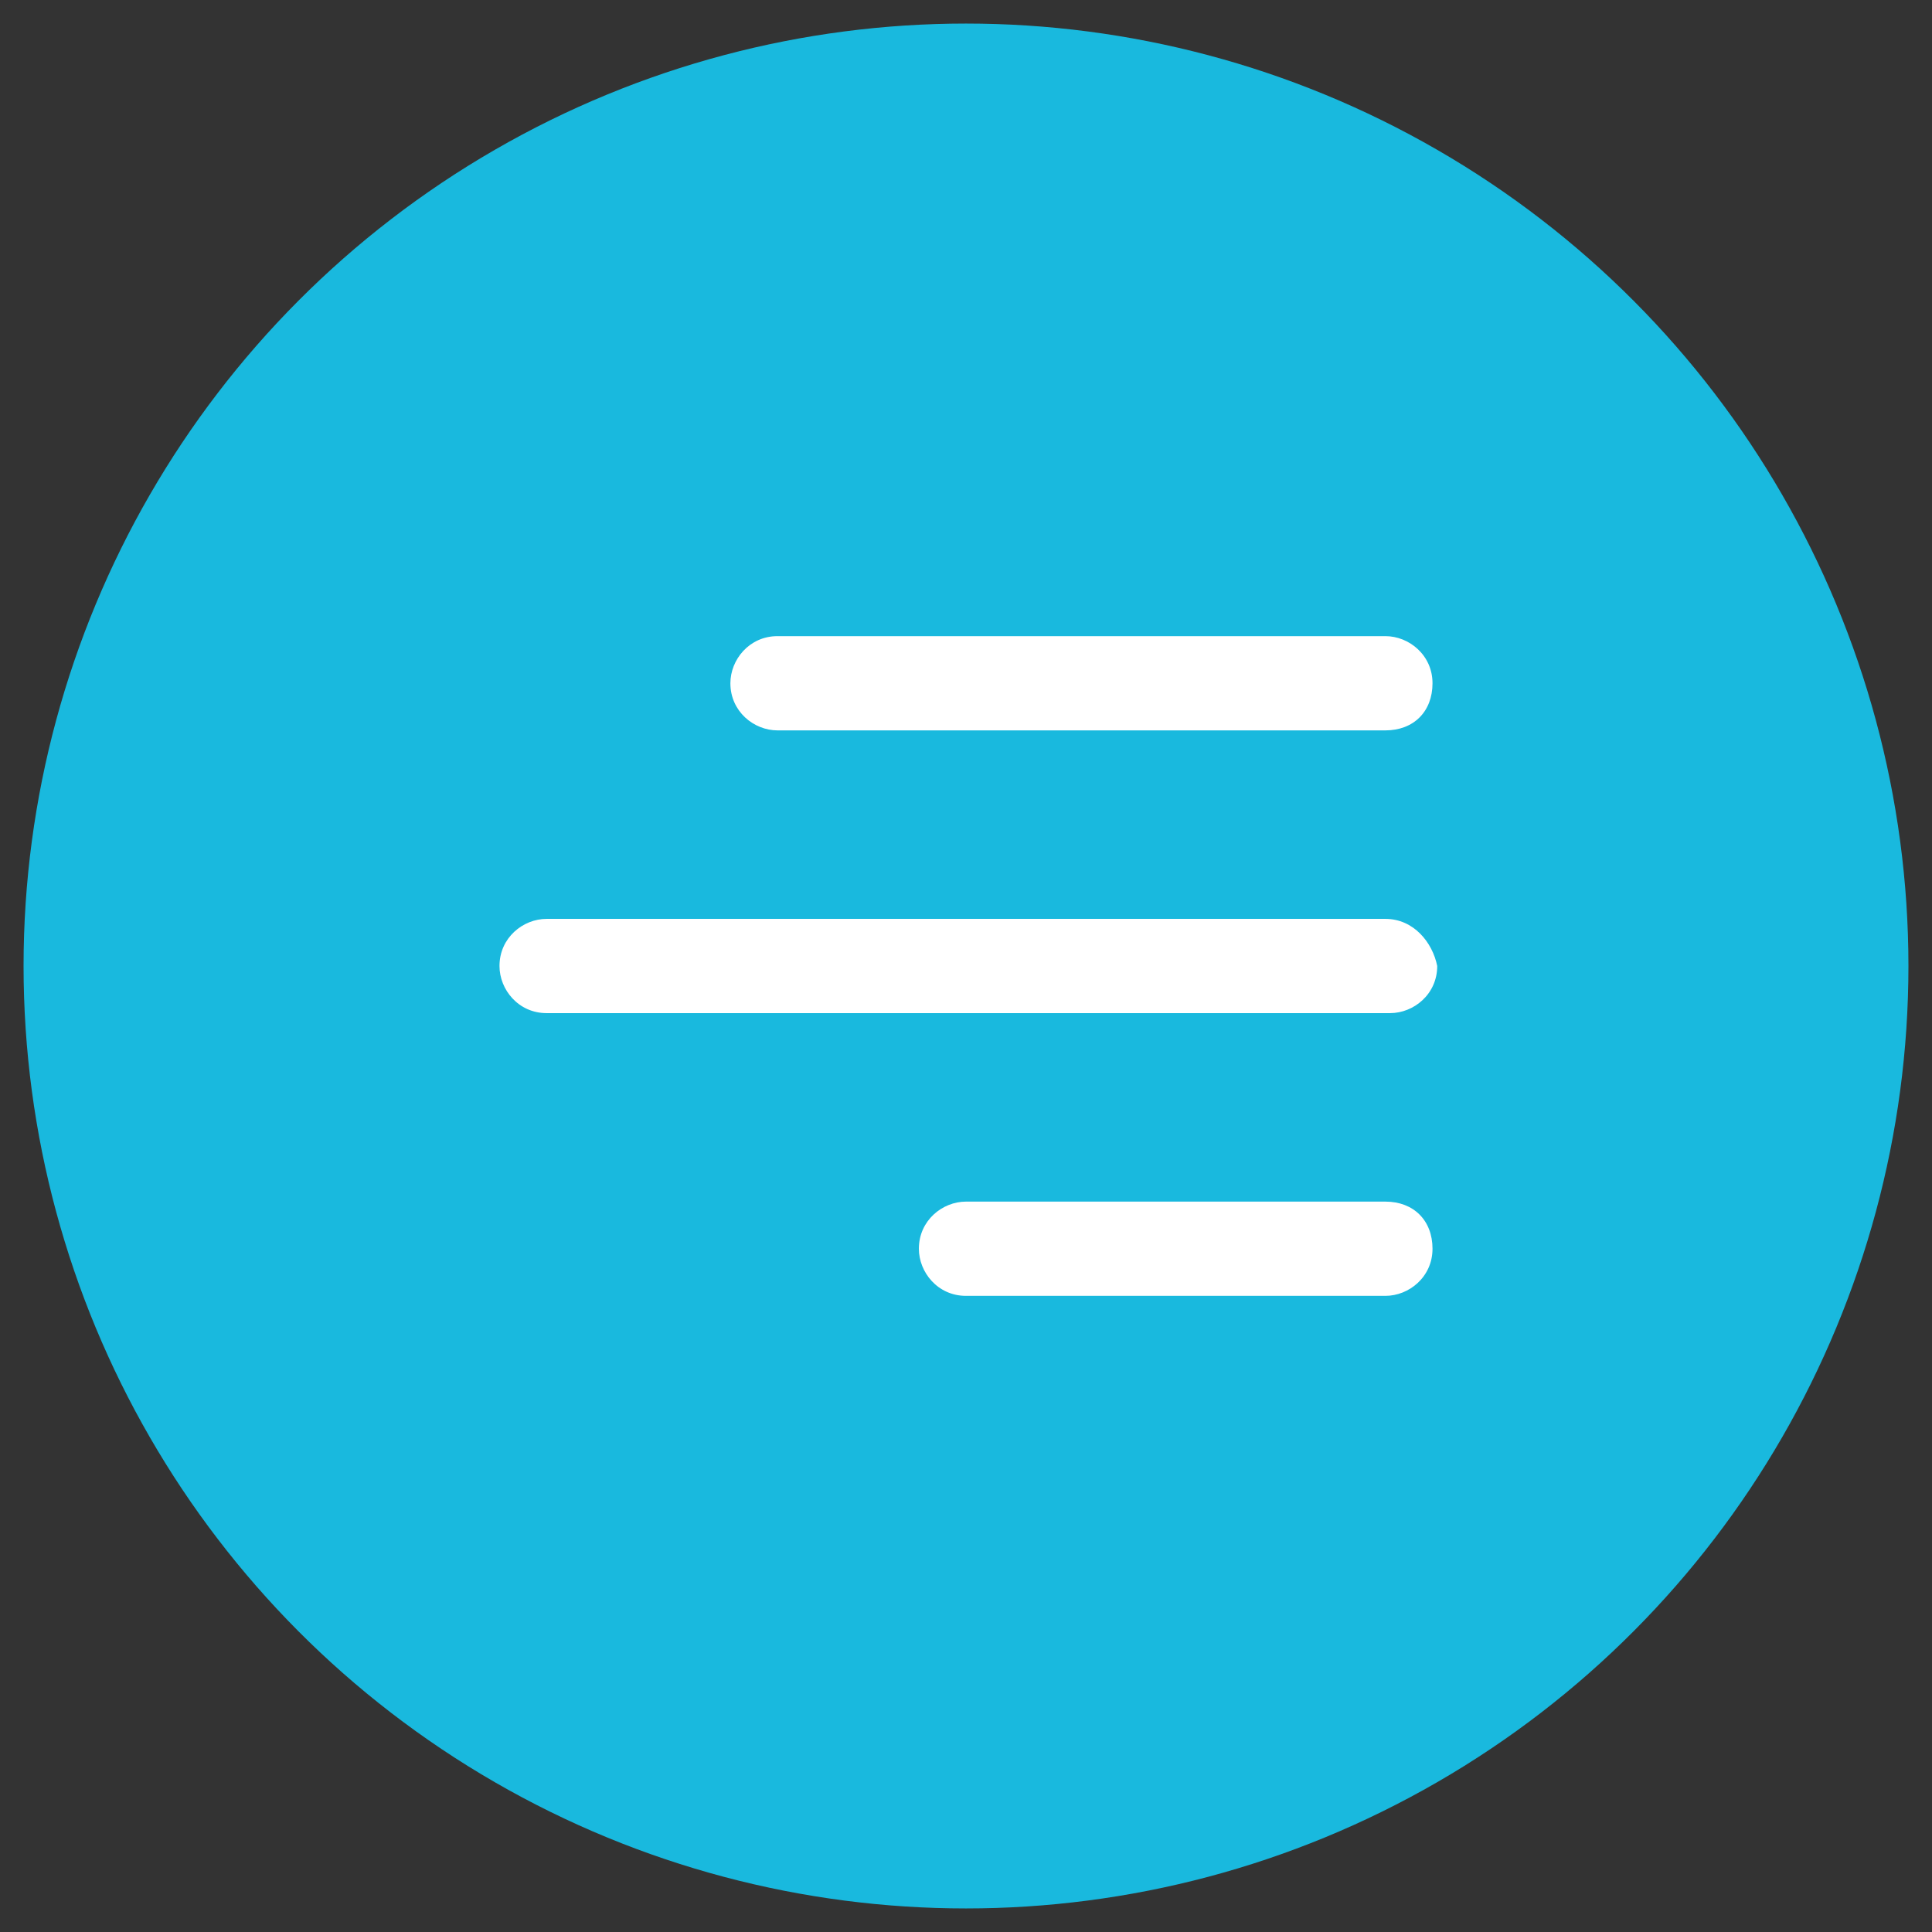<?xml version="1.0" encoding="utf-8"?>
<!-- Generator: Adobe Illustrator 19.0.0, SVG Export Plug-In . SVG Version: 6.00 Build 0)  -->
<svg version="1.1" id="Layer_1" xmlns="http://www.w3.org/2000/svg" xmlns:xlink="http://www.w3.org/1999/xlink" x="0px" y="0px"
	 width="41px" height="41px" viewBox="0 0 41 41" style="enable-background:new 0 0 41 41;" xml:space="preserve">
<rect x="0" y="0" width="41" height="41" fill="#333333" stroke="none"/>
<style type="text/css">
	.st0{fill:#19B9DE;}
	.st1{fill:#FFFFFF;}
</style>
<g id="XMLID_1_">
	<circle id="XMLID_2_" class="st0" cx="20.5" cy="20.5" r="20"/>
	<path id="XMLID_3_" class="st1" d="M15.5,14.5c0-0.5,0.4-1,1-1h12.9c0.5,0,1,0.4,1,1s-0.4,1-1,1H16.5C16,15.5,15.5,15.1,15.5,14.5z
		 M29.4,19.5H11.6c-0.5,0-1,0.4-1,1c0,0.5,0.4,1,1,1h17.9c0.5,0,1-0.4,1-1C30.4,20,30,19.5,29.4,19.5z M29.4,25.5h-8.9
		c-0.5,0-1,0.4-1,1c0,0.5,0.4,1,1,1h8.9c0.5,0,1-0.4,1-1C30.4,25.9,30,25.5,29.4,25.5z"/>
</g>
</svg>
